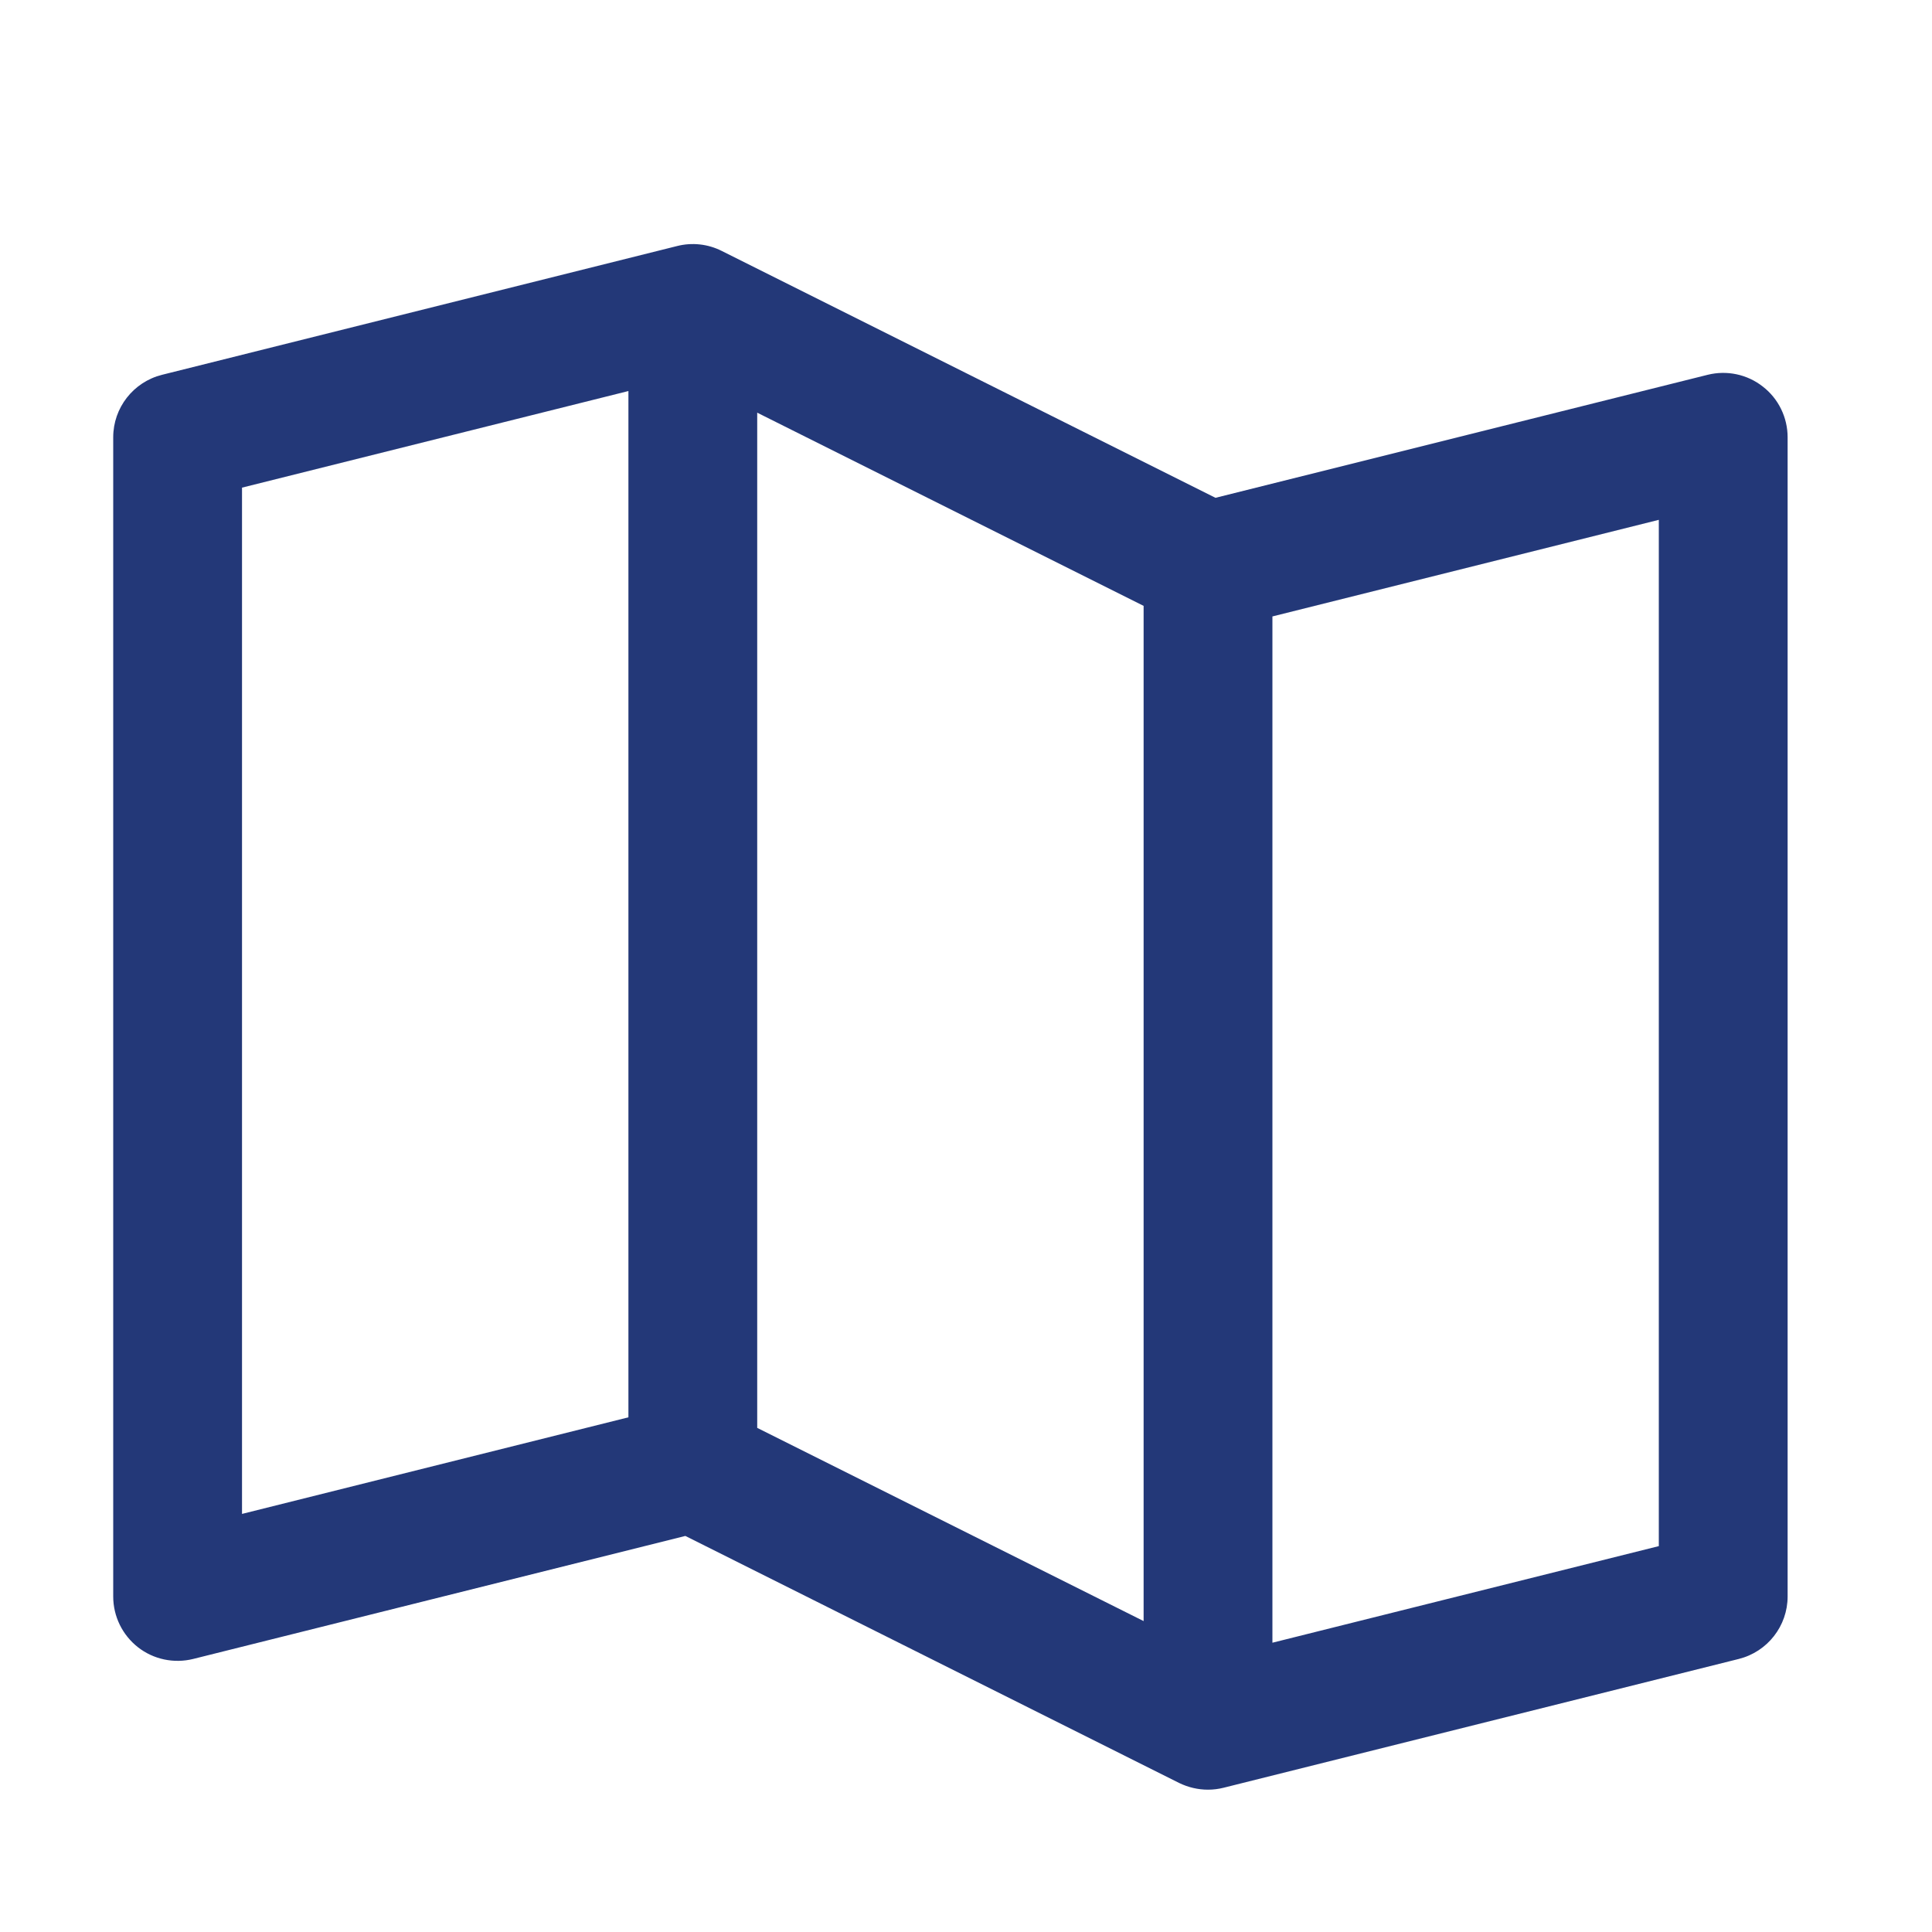 <svg width="15" height="15" viewBox="0 0 15 15" fill="none" xmlns="http://www.w3.org/2000/svg">
<path fill-rule="evenodd" clip-rule="evenodd" d="M13.686 3.001C13.565 2.906 13.407 2.873 13.258 2.91L9.437 3.865L5.603 1.948C5.496 1.894 5.373 1.881 5.258 1.91L1.258 2.91C1.035 2.966 0.879 3.166 0.879 3.395V12.395C0.879 12.549 0.95 12.694 1.071 12.789C1.192 12.884 1.351 12.917 1.5 12.88L5.321 11.925L9.155 13.843C9.225 13.877 9.301 13.895 9.379 13.895C9.42 13.895 9.46 13.89 9.5 13.88L13.5 12.88C13.723 12.824 13.879 12.624 13.879 12.395V3.395C13.879 3.241 13.808 3.095 13.686 3.001ZM5.879 3.204L8.879 4.704V12.586L5.879 11.086V3.204ZM1.879 3.786L4.879 3.036V11.004L1.879 11.754V3.786ZM12.879 12.004L9.879 12.754V4.786L12.879 4.036V12.004Z" fill="#233878"/>
</svg>
